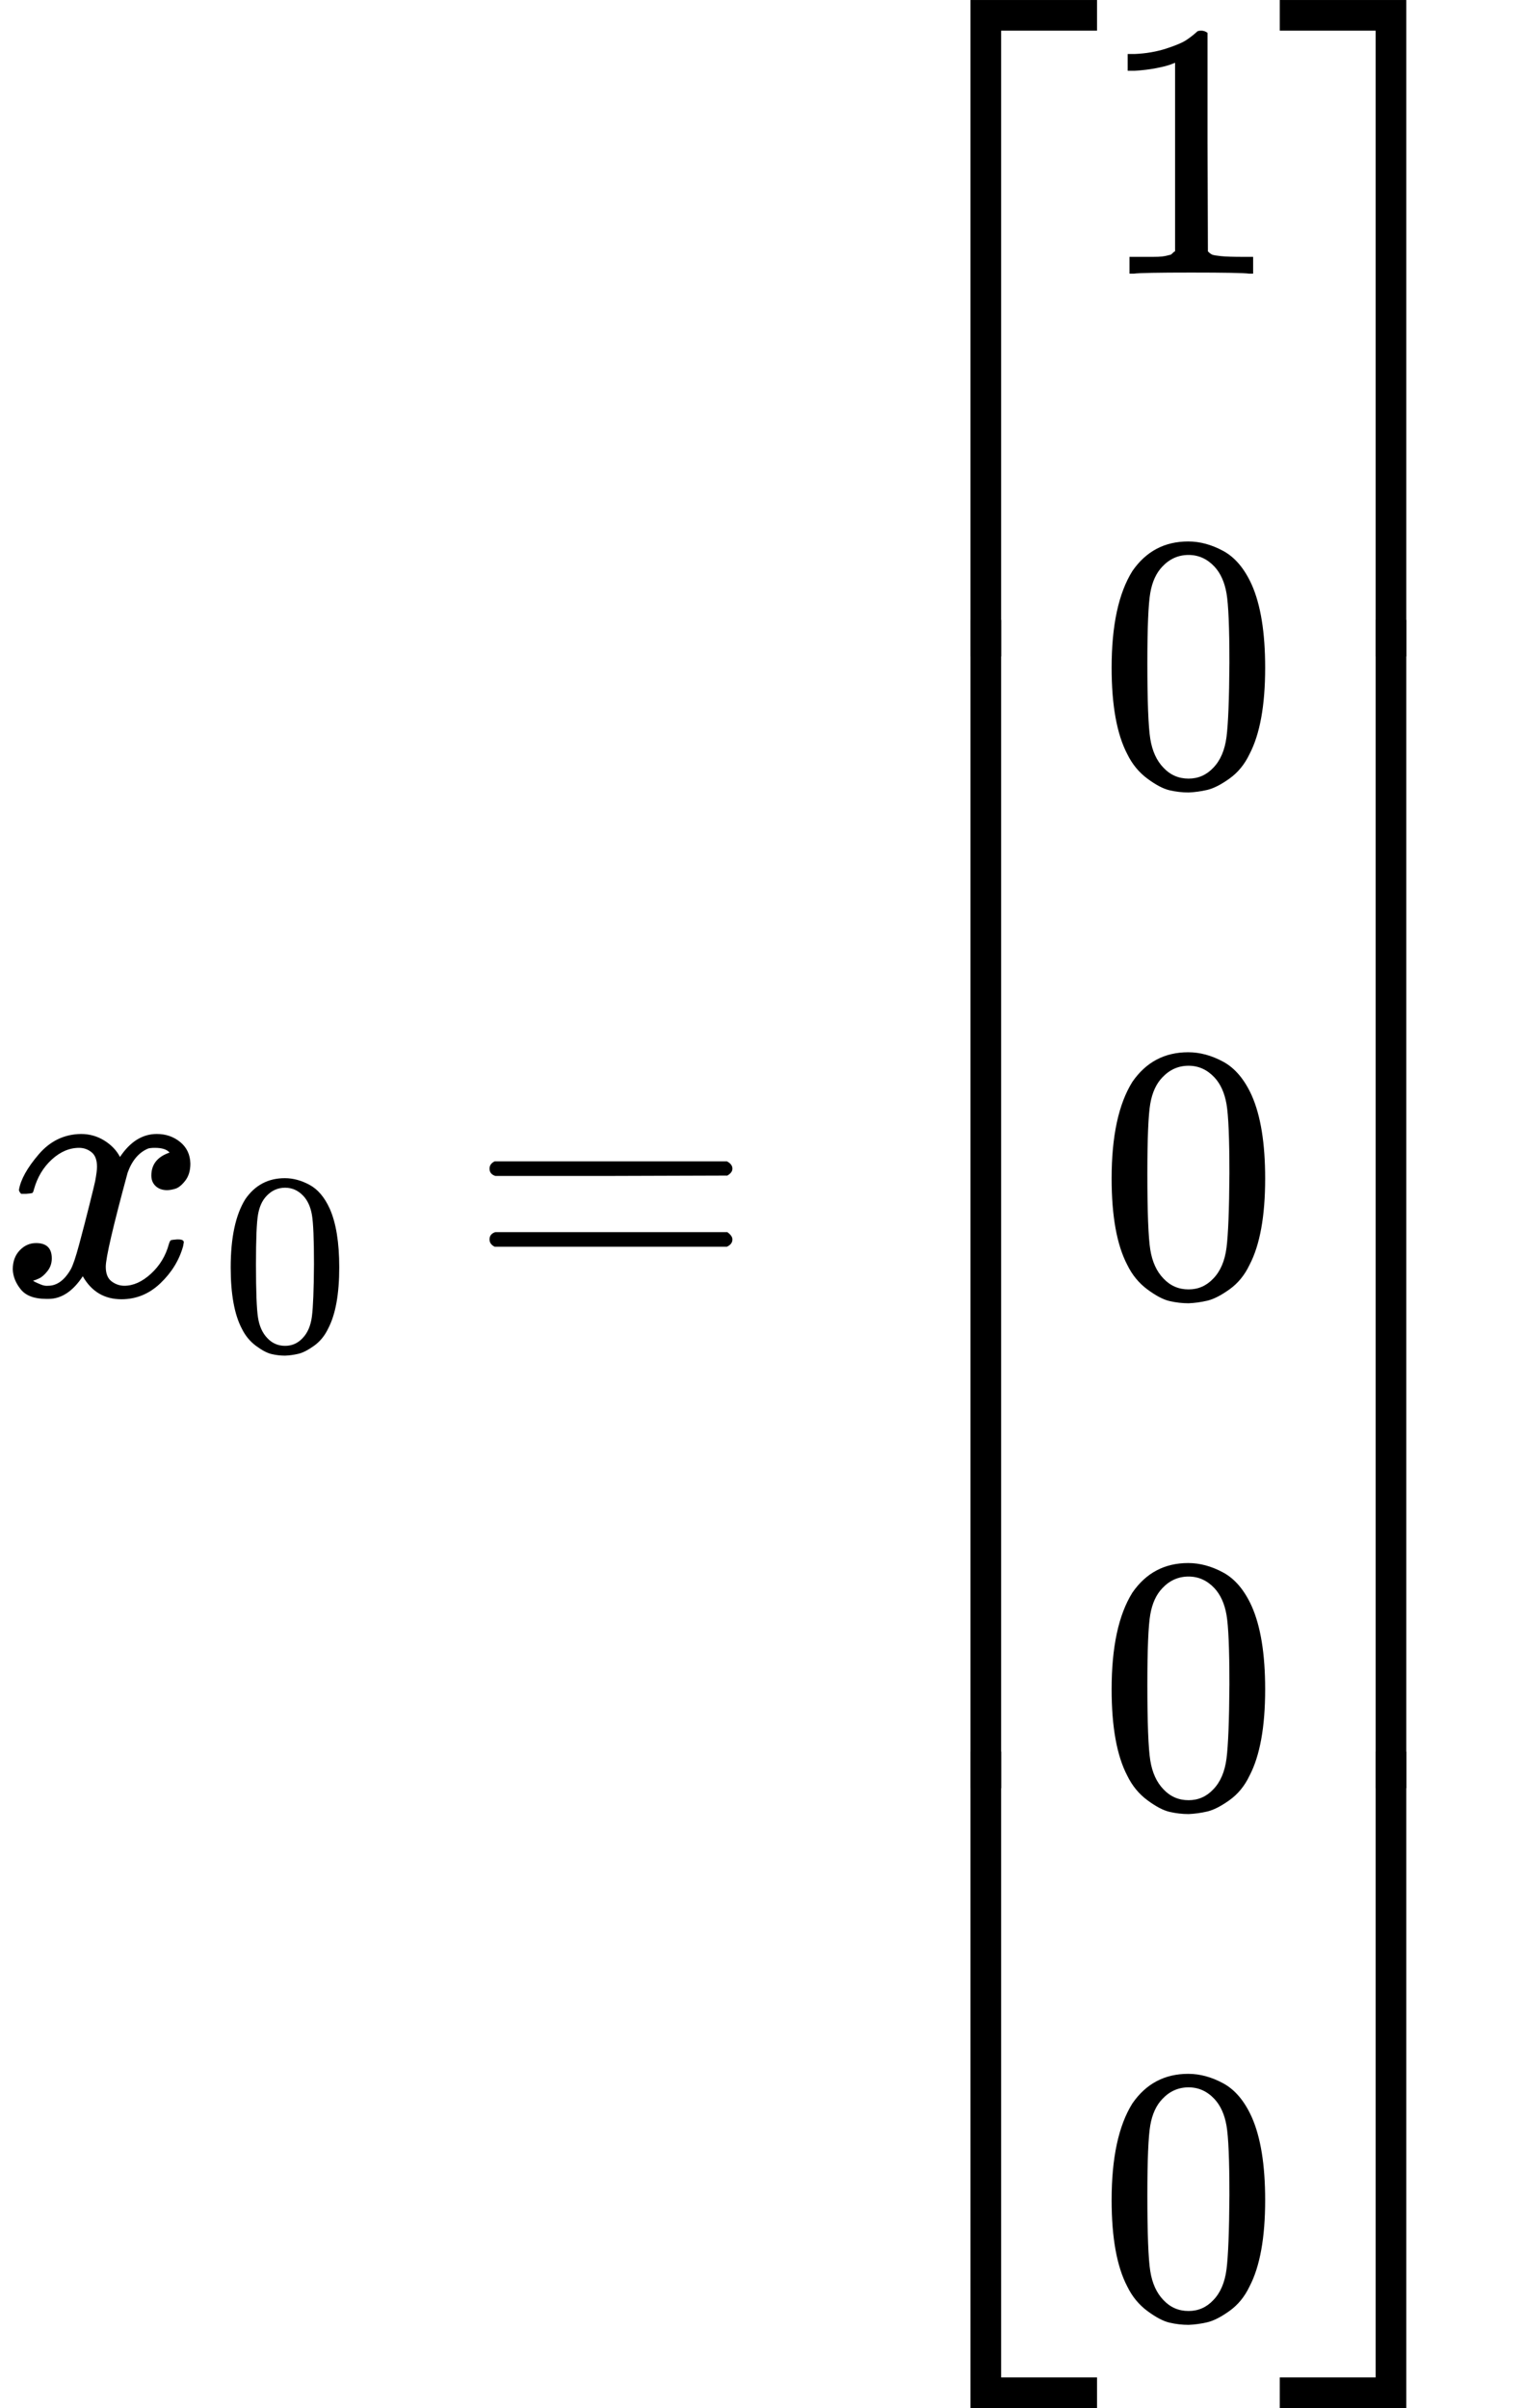 <svg xmlns="http://www.w3.org/2000/svg" width="9.448ex" height="14.932ex" role="img" focusable="false" viewBox="0 -3550 4176.1 6600" xmlns:xlink="http://www.w3.org/1999/xlink" aria-hidden="true" style="vertical-align: -6.9ex;"><defs><path id="MJX-6-TEX-I-1D465" d="M52 289Q59 331 106 386T222 442Q257 442 286 424T329 379Q371 442 430 442Q467 442 494 420T522 361Q522 332 508 314T481 292T458 288Q439 288 427 299T415 328Q415 374 465 391Q454 404 425 404Q412 404 406 402Q368 386 350 336Q290 115 290 78Q290 50 306 38T341 26Q378 26 414 59T463 140Q466 150 469 151T485 153H489Q504 153 504 145Q504 144 502 134Q486 77 440 33T333 -11Q263 -11 227 52Q186 -10 133 -10H127Q78 -10 57 16T35 71Q35 103 54 123T99 143Q142 143 142 101Q142 81 130 66T107 46T94 41L91 40Q91 39 97 36T113 29T132 26Q168 26 194 71Q203 87 217 139T245 247T261 313Q266 340 266 352Q266 380 251 392T217 404Q177 404 142 372T93 290Q91 281 88 280T72 278H58Q52 284 52 289Z"/><path id="MJX-6-TEX-N-30" d="M96 585Q152 666 249 666Q297 666 345 640T423 548Q460 465 460 320Q460 165 417 83Q397 41 362 16T301 -15T250 -22Q224 -22 198 -16T137 16T82 83Q39 165 39 320Q39 494 96 585ZM321 597Q291 629 250 629Q208 629 178 597Q153 571 145 525T137 333Q137 175 145 125T181 46Q209 16 250 16Q290 16 318 46Q347 76 354 130T362 333Q362 478 354 524T321 597Z"/><path id="MJX-6-TEX-N-3D" d="M56 347Q56 360 70 367H707Q722 359 722 347Q722 336 708 328L390 327H72Q56 332 56 347ZM56 153Q56 168 72 173H708Q722 163 722 153Q722 140 707 133H70Q56 140 56 153Z"/><path id="MJX-6-TEX-S4-23A1" d="M319 -645V1154H666V1070H403V-645H319Z"/><path id="MJX-6-TEX-S4-23A3" d="M319 -644V1155H403V-560H666V-644H319Z"/><path id="MJX-6-TEX-S4-23A2" d="M319 0V602H403V0H319Z"/><path id="MJX-6-TEX-N-31" d="M213 578L200 573Q186 568 160 563T102 556H83V602H102Q149 604 189 617T245 641T273 663Q275 666 285 666Q294 666 302 660V361L303 61Q310 54 315 52T339 48T401 46H427V0H416Q395 3 257 3Q121 3 100 0H88V46H114Q136 46 152 46T177 47T193 50T201 52T207 57T213 61V578Z"/><path id="MJX-6-TEX-S4-23A4" d="M0 1070V1154H347V-645H263V1070H0Z"/><path id="MJX-6-TEX-S4-23A6" d="M263 -560V1155H347V-644H0V-560H263Z"/><path id="MJX-6-TEX-S4-23A5" d="M263 0V602H347V0H263Z"/></defs><g stroke="currentColor" fill="currentColor" stroke-width="0" transform="scale(1,-1)"><g data-mml-node="math"><g data-mml-node="msub"><g data-mml-node="mi"><use data-c="1D465" xmlns:xlink="http://www.w3.org/1999/xlink" xlink:href="#MJX-6-TEX-I-1D465"/></g><g data-mml-node="TeXAtom" transform="translate(605,-150) scale(0.707)" data-mjx-texclass="ORD"><g data-mml-node="mn"><use data-c="30" xmlns:xlink="http://www.w3.org/1999/xlink" xlink:href="#MJX-6-TEX-N-30"/></g></g></g><g data-mml-node="mo" transform="translate(1286.3,0)"><use data-c="3D" xmlns:xlink="http://www.w3.org/1999/xlink" xlink:href="#MJX-6-TEX-N-3D"/></g><g data-mml-node="mrow" transform="translate(2342.1,0)"><g data-mml-node="mo"><use data-c="23A1" xmlns:xlink="http://www.w3.org/1999/xlink" xlink:href="#MJX-6-TEX-S4-23A1" transform="translate(0,2396)"/><use data-c="23A3" xmlns:xlink="http://www.w3.org/1999/xlink" xlink:href="#MJX-6-TEX-S4-23A3" transform="translate(0,-2406)"/><svg width="667" height="3202" y="-1351" x="0" viewBox="0 800.5 667 3202"><use data-c="23A2" xmlns:xlink="http://www.w3.org/1999/xlink" xlink:href="#MJX-6-TEX-S4-23A2" transform="scale(1,7.978)"/></svg></g><g data-mml-node="mtable" transform="translate(667,0)"><g data-mml-node="mtr" transform="translate(0,2800)"><g data-mml-node="mtd"><g data-mml-node="mn"><use data-c="31" xmlns:xlink="http://www.w3.org/1999/xlink" xlink:href="#MJX-6-TEX-N-31"/></g></g></g><g data-mml-node="mtr" transform="translate(0,1400)"><g data-mml-node="mtd"><g data-mml-node="mn"><use data-c="30" xmlns:xlink="http://www.w3.org/1999/xlink" xlink:href="#MJX-6-TEX-N-30"/></g></g></g><g data-mml-node="mtr" transform="translate(0,0)"><g data-mml-node="mtd"><g data-mml-node="mn"><use data-c="30" xmlns:xlink="http://www.w3.org/1999/xlink" xlink:href="#MJX-6-TEX-N-30"/></g></g></g><g data-mml-node="mtr" transform="translate(0,-1400)"><g data-mml-node="mtd"><g data-mml-node="mn"><use data-c="30" xmlns:xlink="http://www.w3.org/1999/xlink" xlink:href="#MJX-6-TEX-N-30"/></g></g></g><g data-mml-node="mtr" transform="translate(0,-2800)"><g data-mml-node="mtd"><g data-mml-node="mn"><use data-c="30" xmlns:xlink="http://www.w3.org/1999/xlink" xlink:href="#MJX-6-TEX-N-30"/></g></g></g></g><g data-mml-node="mo" transform="translate(1167,0)"><use data-c="23A4" xmlns:xlink="http://www.w3.org/1999/xlink" xlink:href="#MJX-6-TEX-S4-23A4" transform="translate(0,2396)"/><use data-c="23A6" xmlns:xlink="http://www.w3.org/1999/xlink" xlink:href="#MJX-6-TEX-S4-23A6" transform="translate(0,-2406)"/><svg width="667" height="3202" y="-1351" x="0" viewBox="0 800.5 667 3202"><use data-c="23A5" xmlns:xlink="http://www.w3.org/1999/xlink" xlink:href="#MJX-6-TEX-S4-23A5" transform="scale(1,7.978)"/></svg></g></g></g></g></svg>